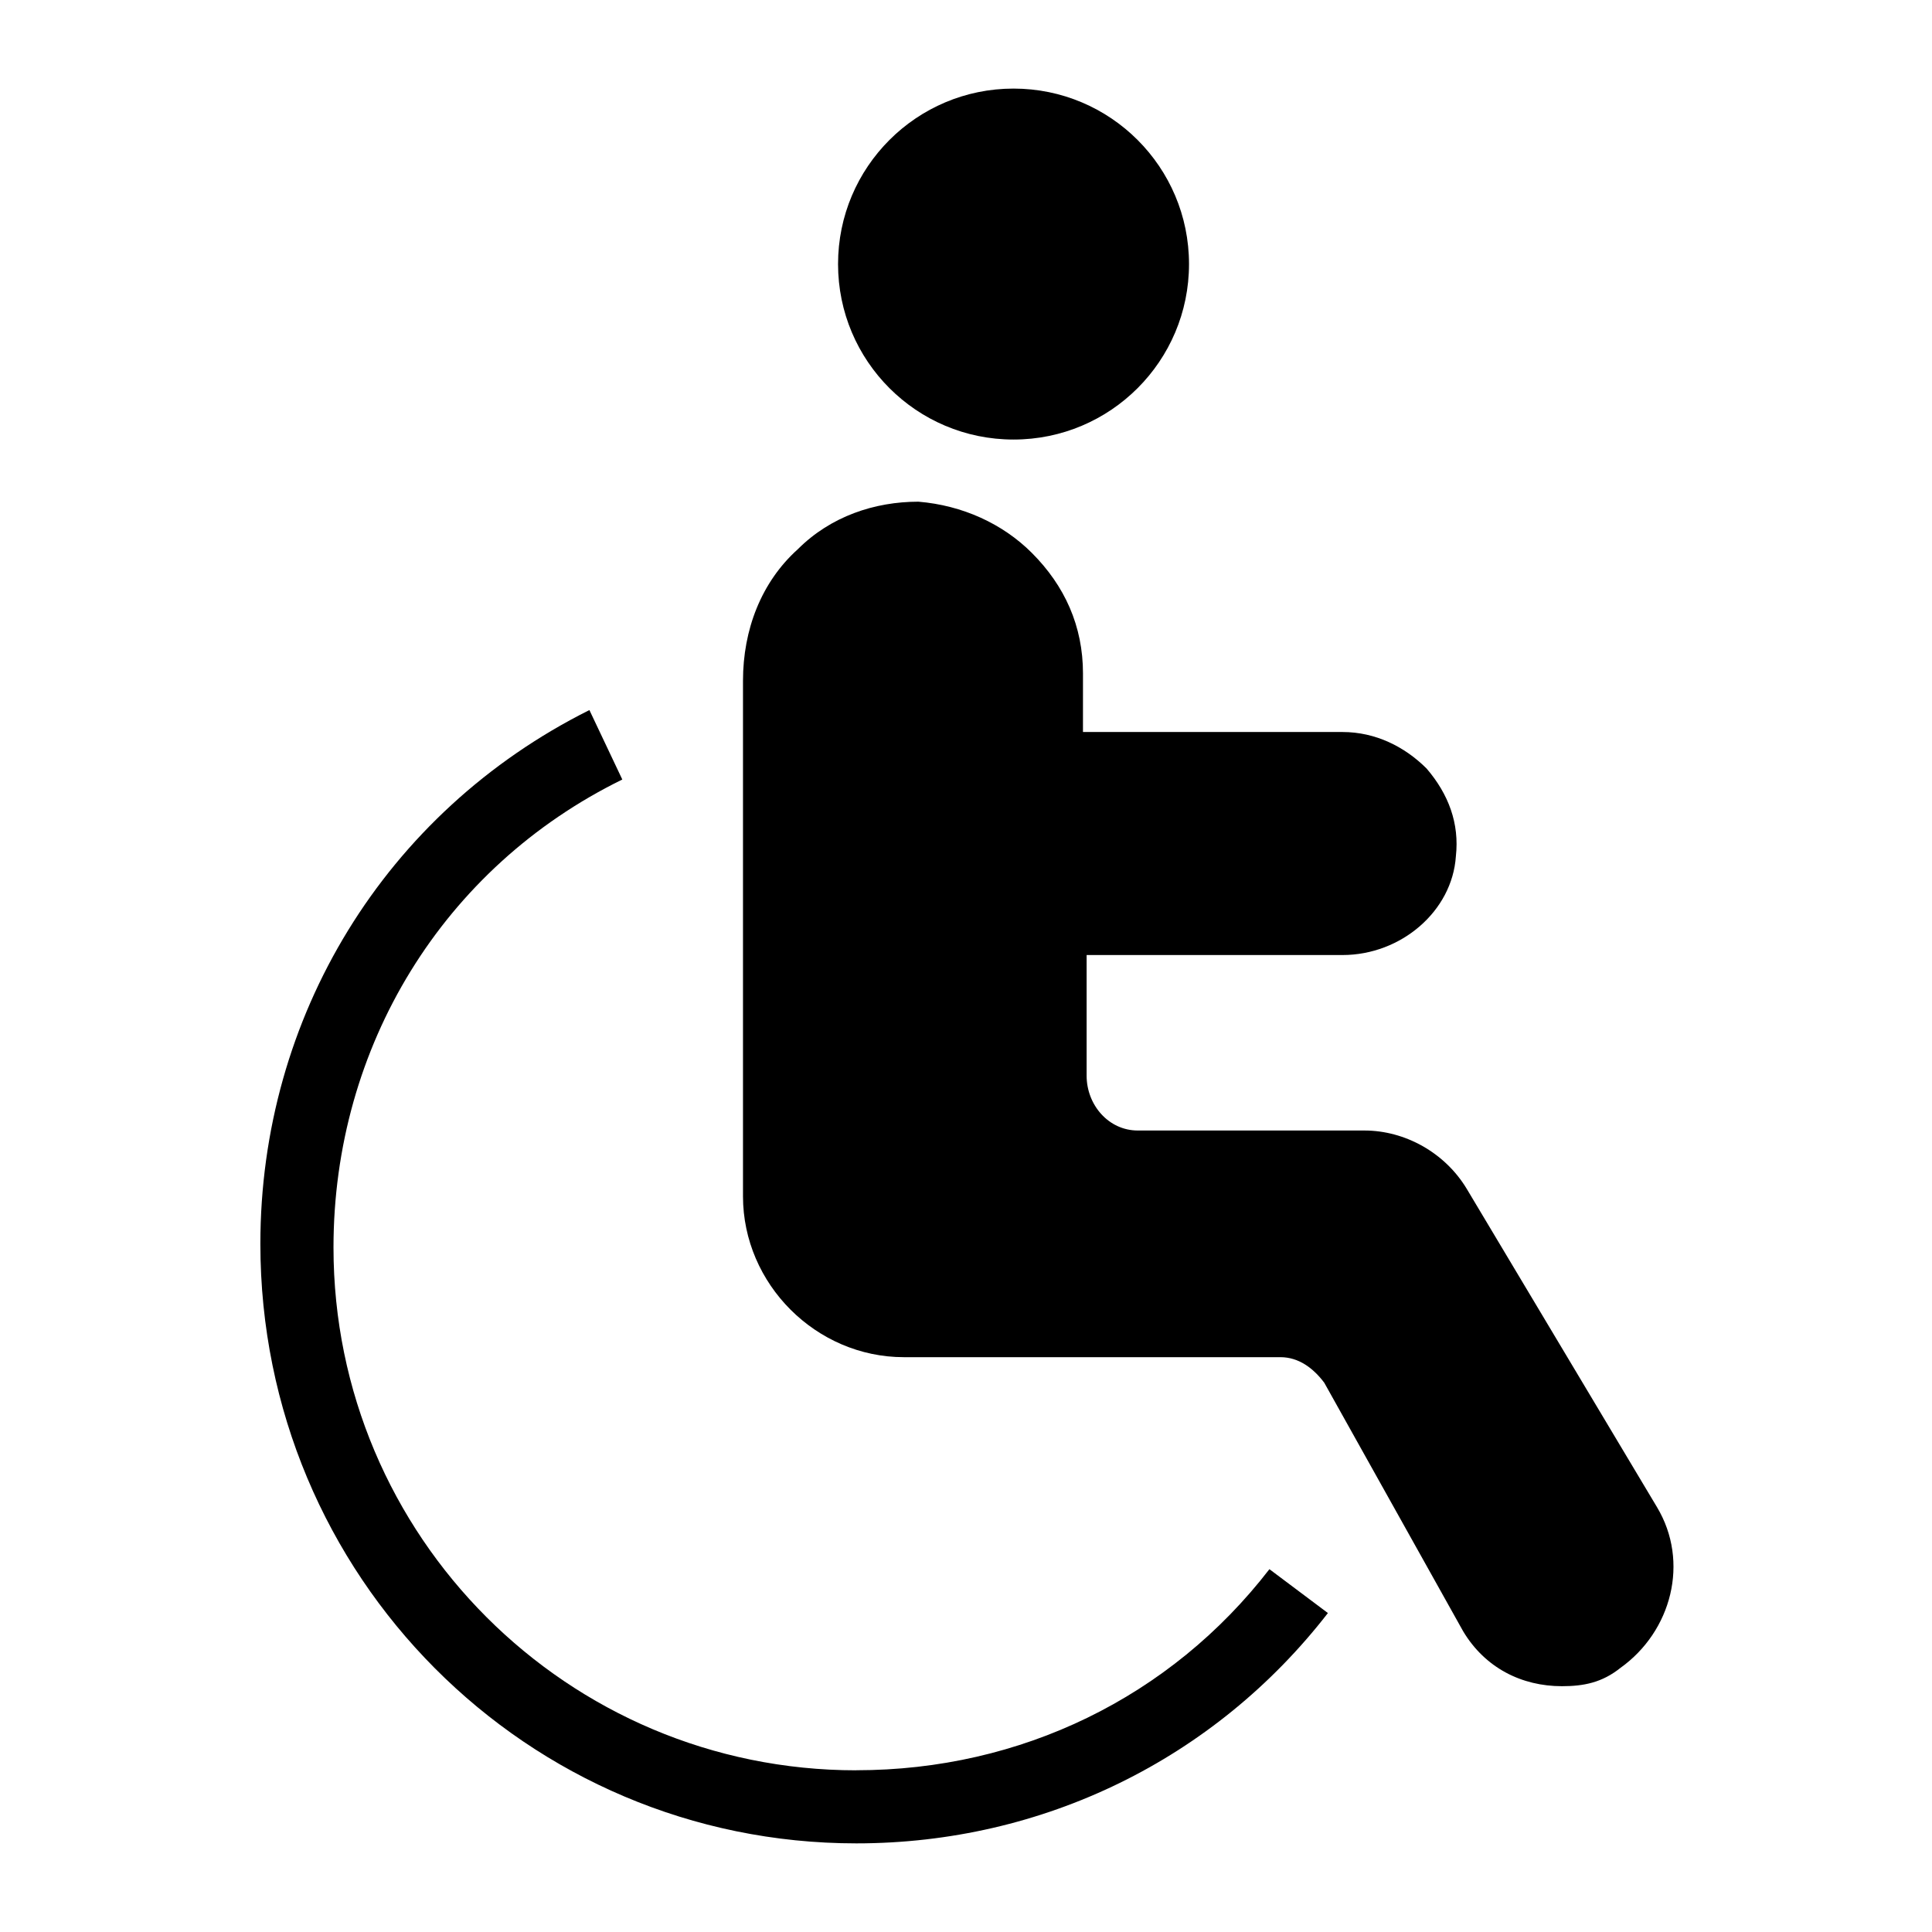 <?xml version="1.0" encoding="UTF-8"?>
<!-- Uploaded to: SVG Repo, www.svgrepo.com, Generator: SVG Repo Mixer Tools -->
<svg fill="#000000" width="800px" height="800px" version="1.1" viewBox="144 144 512 512" xmlns="http://www.w3.org/2000/svg">
 <g>
  <path d="m583.11 543.39-50.383-84.293c-5.812-9.688-16.469-15.5-27.129-15.5h-60.07c-7.75 0-13.562-6.781-13.562-14.531v-31.973h67.82c15.5 0 29.066-11.625 30.035-26.16 0.969-8.719-1.938-16.469-7.75-23.254-5.812-5.812-13.562-9.688-22.285-9.688h-68.789l0.004-15.504c0-12.594-4.844-23.254-13.562-31.973-7.75-7.75-18.41-12.594-30.035-13.562-11.625 0-23.254 3.875-31.973 12.594-9.688 8.719-14.531 21.316-14.531 34.879v136.61c0 23.254 19.379 42.629 42.629 42.629h99.793c4.844 0 8.719 2.906 11.625 6.781l36.816 65.883c5.812 9.688 15.5 14.531 26.16 14.531 5.812 0 10.656-0.969 15.5-4.844 13.562-9.684 18.406-28.094 9.688-42.625z"/>
  <path d="m459.1 213.98c0 25.684-20.82 46.504-46.504 46.504s-46.504-20.82-46.504-46.504c0-25.684 20.82-46.504 46.504-46.504s46.504 20.82 46.504 46.504"/>
  <path d="m370.93 613.15c-76.539 0-138.55-62.008-138.55-138.55 0-53.289 29.066-100.76 76.539-124.02l-8.719-18.406c-54.258 27.129-87.199 81.383-87.199 141.45 0 88.168 70.727 158.89 157.93 158.89 49.41 0 94.949-22.285 124.98-61.039l-15.5-11.625c-26.164 33.906-65.887 53.285-109.48 53.285z"/>
 </g>
</svg>